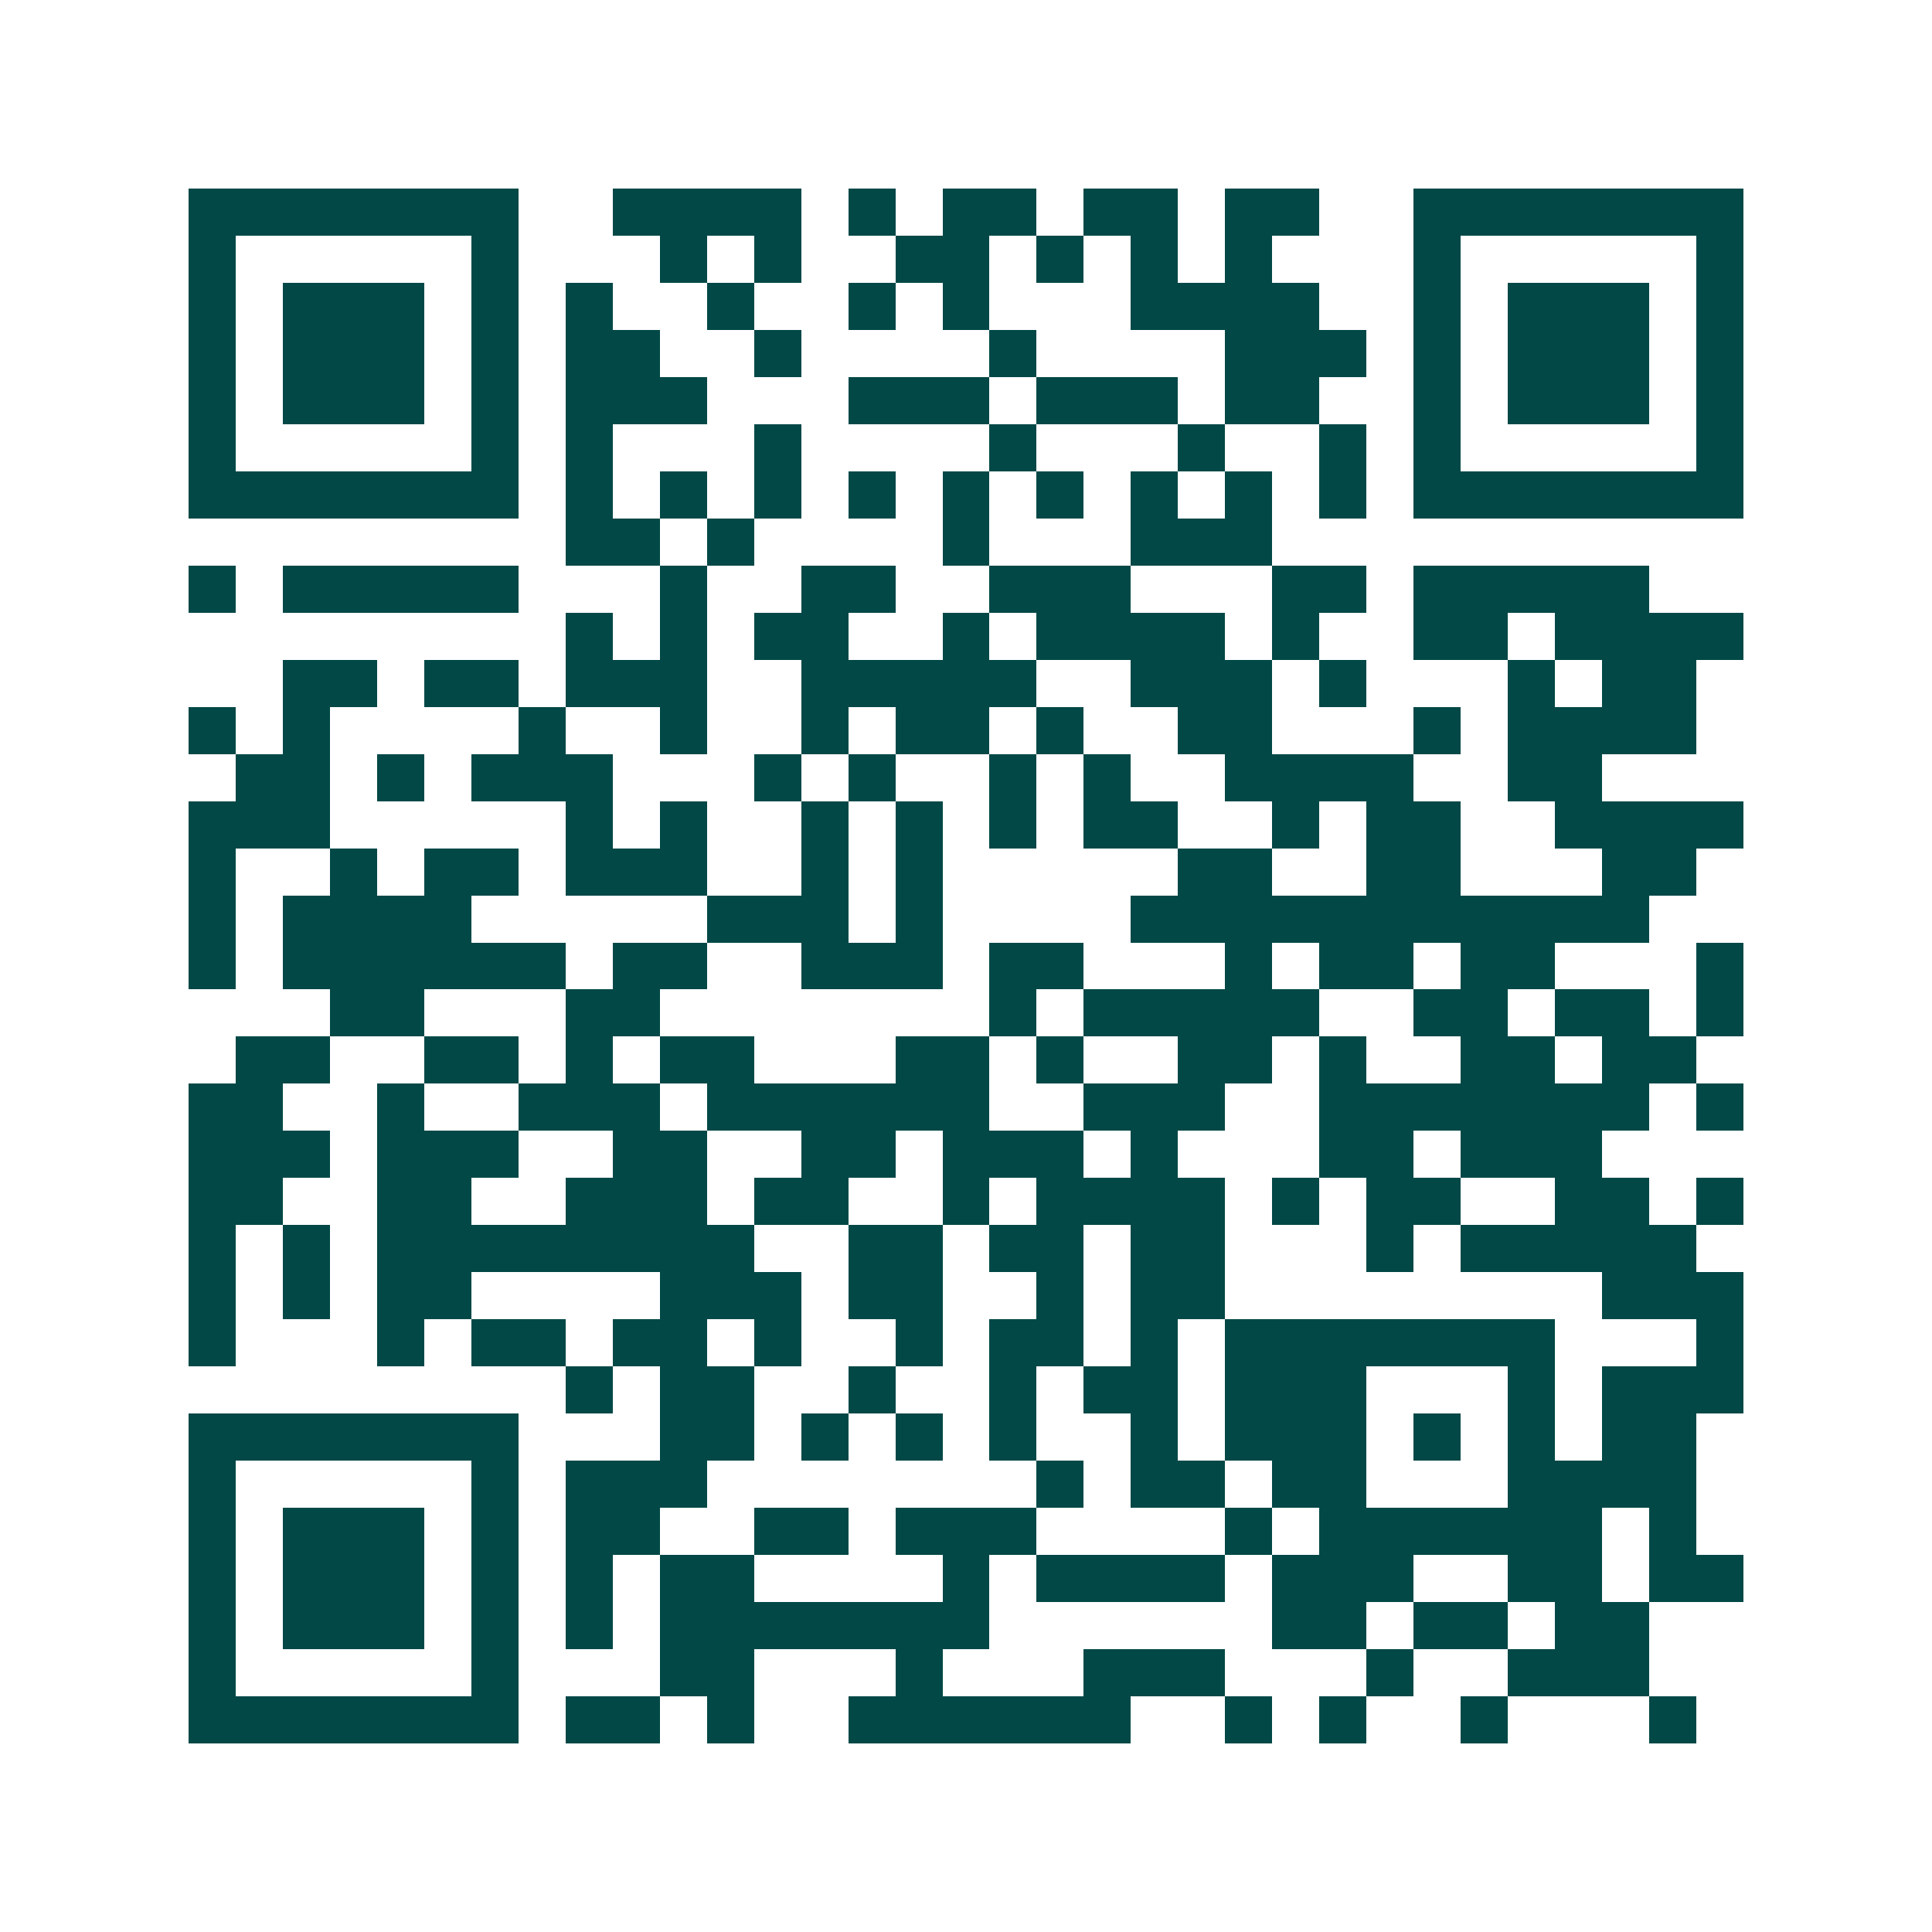 <svg xmlns="http://www.w3.org/2000/svg" width="200" height="200" viewBox="0 0 41 41" shape-rendering="crispEdges"><path fill="#ffffff" d="M0 0h41v41H0z"/><path stroke="#014847" d="M4 4.5h7m2 0h4m1 0h1m1 0h2m1 0h2m1 0h2m2 0h7M4 5.5h1m5 0h1m3 0h1m1 0h1m2 0h2m1 0h1m1 0h1m1 0h1m3 0h1m5 0h1M4 6.5h1m1 0h3m1 0h1m1 0h1m2 0h1m2 0h1m1 0h1m3 0h4m2 0h1m1 0h3m1 0h1M4 7.5h1m1 0h3m1 0h1m1 0h2m2 0h1m4 0h1m4 0h3m1 0h1m1 0h3m1 0h1M4 8.5h1m1 0h3m1 0h1m1 0h3m3 0h3m1 0h3m1 0h2m2 0h1m1 0h3m1 0h1M4 9.5h1m5 0h1m1 0h1m3 0h1m4 0h1m3 0h1m2 0h1m1 0h1m5 0h1M4 10.5h7m1 0h1m1 0h1m1 0h1m1 0h1m1 0h1m1 0h1m1 0h1m1 0h1m1 0h1m1 0h7M12 11.5h2m1 0h1m4 0h1m3 0h3M4 12.5h1m1 0h5m3 0h1m2 0h2m2 0h3m3 0h2m1 0h5M12 13.5h1m1 0h1m1 0h2m2 0h1m1 0h4m1 0h1m2 0h2m1 0h4M6 14.5h2m1 0h2m1 0h3m2 0h5m2 0h3m1 0h1m3 0h1m1 0h2M4 15.5h1m1 0h1m4 0h1m2 0h1m2 0h1m1 0h2m1 0h1m2 0h2m3 0h1m1 0h4M5 16.5h2m1 0h1m1 0h3m3 0h1m1 0h1m2 0h1m1 0h1m2 0h4m2 0h2M4 17.5h3m5 0h1m1 0h1m2 0h1m1 0h1m1 0h1m1 0h2m2 0h1m1 0h2m2 0h4M4 18.5h1m2 0h1m1 0h2m1 0h3m2 0h1m1 0h1m5 0h2m2 0h2m3 0h2M4 19.5h1m1 0h4m5 0h3m1 0h1m4 0h11M4 20.5h1m1 0h6m1 0h2m2 0h3m1 0h2m3 0h1m1 0h2m1 0h2m3 0h1M7 21.5h2m3 0h2m7 0h1m1 0h5m2 0h2m1 0h2m1 0h1M5 22.5h2m2 0h2m1 0h1m1 0h2m3 0h2m1 0h1m2 0h2m1 0h1m2 0h2m1 0h2M4 23.5h2m2 0h1m2 0h3m1 0h6m2 0h3m2 0h7m1 0h1M4 24.5h3m1 0h3m2 0h2m2 0h2m1 0h3m1 0h1m3 0h2m1 0h3M4 25.5h2m2 0h2m2 0h3m1 0h2m2 0h1m1 0h4m1 0h1m1 0h2m2 0h2m1 0h1M4 26.5h1m1 0h1m1 0h8m2 0h2m1 0h2m1 0h2m3 0h1m1 0h5M4 27.5h1m1 0h1m1 0h2m4 0h3m1 0h2m2 0h1m1 0h2m8 0h3M4 28.5h1m3 0h1m1 0h2m1 0h2m1 0h1m2 0h1m1 0h2m1 0h1m1 0h7m3 0h1M12 29.5h1m1 0h2m2 0h1m2 0h1m1 0h2m1 0h3m3 0h1m1 0h3M4 30.5h7m3 0h2m1 0h1m1 0h1m1 0h1m2 0h1m1 0h3m1 0h1m1 0h1m1 0h2M4 31.5h1m5 0h1m1 0h3m7 0h1m1 0h2m1 0h2m3 0h4M4 32.5h1m1 0h3m1 0h1m1 0h2m2 0h2m1 0h3m4 0h1m1 0h6m1 0h1M4 33.5h1m1 0h3m1 0h1m1 0h1m1 0h2m4 0h1m1 0h4m1 0h3m2 0h2m1 0h2M4 34.5h1m1 0h3m1 0h1m1 0h1m1 0h7m6 0h2m1 0h2m1 0h2M4 35.5h1m5 0h1m3 0h2m3 0h1m3 0h3m3 0h1m2 0h3M4 36.5h7m1 0h2m1 0h1m2 0h6m2 0h1m1 0h1m2 0h1m3 0h1"/></svg>
